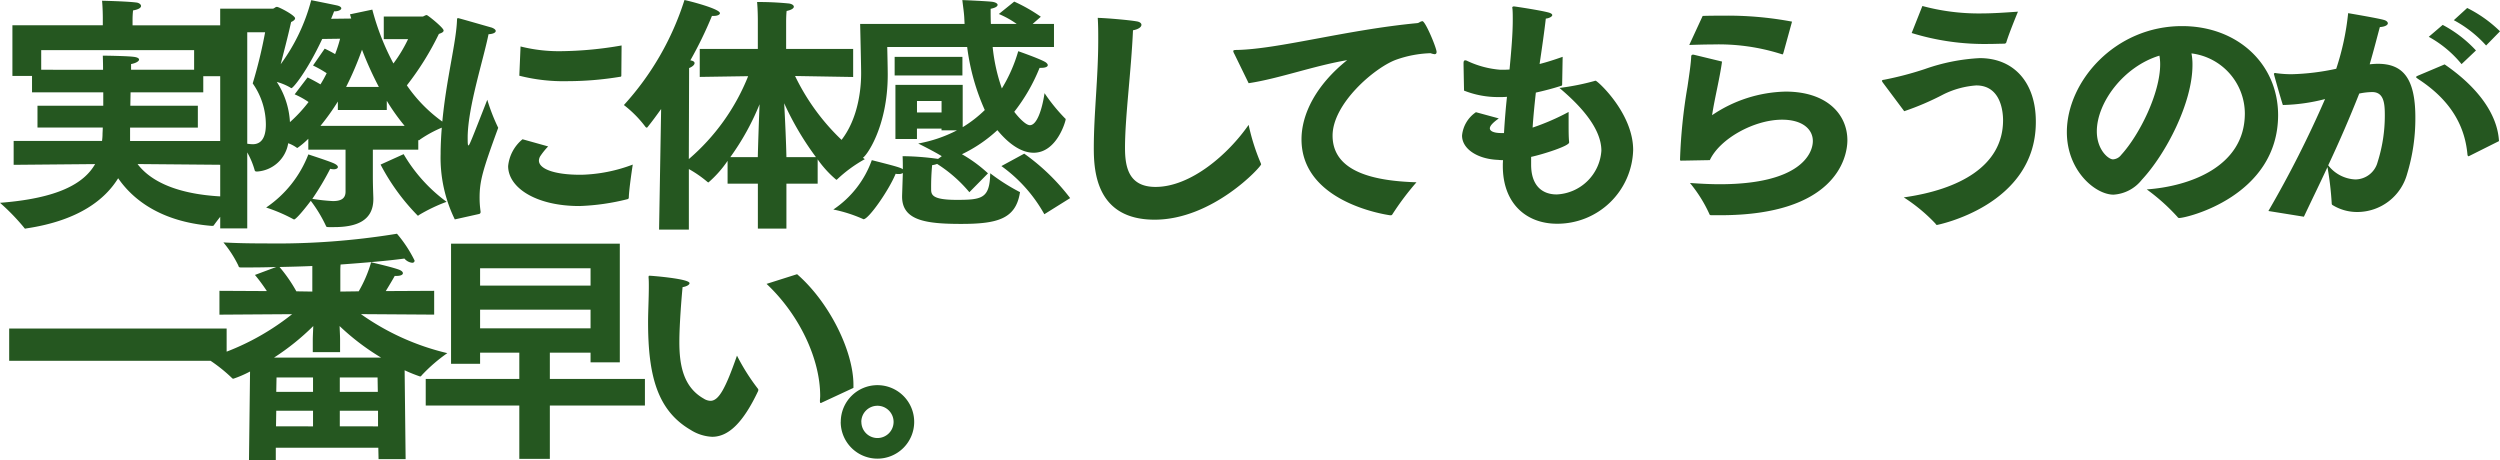 <svg xmlns="http://www.w3.org/2000/svg" width="281.988" height="51.928" viewBox="0 0 281.988 51.928">
  <path id="パス_195585" data-name="パス 195585" d="M2.212-4.984,11.4-5.068C10.136-2.856,7.168-1.2.672-.7A24.146,24.146,0,0,1,3.388,2.1a.174.174,0,0,0,.168.112c.028,0,.084-.028.112-.028,5.992-.9,8.9-3.332,10.332-5.656,1.54,2.24,4.62,4.9,10.556,5.376.084,0,.2,0,.224-.056A27.932,27.932,0,0,1,27.5-1.372h-.14c-6.86,0-9.856-1.96-11.172-3.7l9.548.084V-7.672H15.344V-9.184h7.644v-2.464H15.372L15.4-13.16h8.2v-1.82h2.212v-5.74H15.624v-.644A9.793,9.793,0,0,1,15.68-22.4c.644-.112.9-.308.9-.5s-.252-.364-.532-.392c-1.092-.14-3.864-.2-3.864-.2.084.9.084,1.9.084,1.9v.868H2.072v5.712H4.284v1.848H12.32v1.512H4.9v2.464h7.364c0,.28-.028.56-.028.812a5.9,5.9,0,0,1-.056.7H2.212ZM5.32-15.708V-17.92H22.568v2.212H15.456v-.644c.5-.084.9-.308.9-.5,0-.14-.168-.252-.56-.308-.784-.112-3.528-.14-3.528-.14,0,.112.028.728.028,1.6ZM43.6-5.012A24.072,24.072,0,0,0,47.8.756a.256.256,0,0,0,.14-.084A18.54,18.54,0,0,1,51.044-.812,17.86,17.86,0,0,1,46.2-6.188Zm-18.088,7.2H28.56V-6.384a8.874,8.874,0,0,1,.84,2.016c.028.084.056.14.28.14a3.8,3.8,0,0,0,3.5-3.192,3.966,3.966,0,0,1,.924.476.212.212,0,0,0,.112.056,8.7,8.7,0,0,0,1.232-1.036v1.232h4.2V-1.96c0,.812-.56,1.064-1.428,1.064A20.787,20.787,0,0,1,35.9-1.148a30.708,30.708,0,0,0,2.016-3.388,2.2,2.2,0,0,0,.392.056c.28,0,.476-.112.476-.252s-.168-.308-.588-.476c-.672-.28-2.6-.9-2.744-.952a12.768,12.768,0,0,1-4.76,5.992A18.352,18.352,0,0,1,33.712,1.12c.056.028.084.056.14.056.112,0,.644-.476,1.876-2.1A15.514,15.514,0,0,1,37.436,1.9c.028.084.056.14.308.14h.616c2.352,0,4.424-.616,4.424-3.164V-1.2c0-.224-.056-1.232-.056-2.632V-6.692h5.124V-7.784c.028,0,.028.028.056.028.056,0,.084-.028.14-.084a13.518,13.518,0,0,1,3.136-1.6,16.487,16.487,0,0,1-4.62-4.508,32.229,32.229,0,0,0,3.612-5.8c.308-.112.532-.2.532-.392,0-.308-1.792-1.736-1.9-1.736-.168,0-.364.168-.476.168H43.96v2.548H46.7a16.045,16.045,0,0,1-1.652,2.744,27.749,27.749,0,0,1-2.38-6.076l-2.52.532.14.476-2.268.028c.224-.532.336-.84.336-.84h.056c.42,0,.756-.168.756-.336,0-.112-.112-.224-.392-.308-.2-.056-3-.616-3-.616a21.2,21.2,0,0,1-3.444,7.224c.336-1.316.812-3.108,1.176-4.76.308-.14.448-.28.448-.42,0-.336-1.82-1.288-2.044-1.288-.2,0-.308.2-.476.2H25.508Zm14.2-15.96a35.508,35.508,0,0,0,1.792-4.2,39.2,39.2,0,0,0,1.9,4.2ZM36.82-9.38a25.9,25.9,0,0,0,1.96-2.744v.952H44.3v-1.036A23.343,23.343,0,0,0,46.312-9.38Zm-2.912-3.556a9.236,9.236,0,0,1,1.568.868,16.01,16.01,0,0,1-2.1,2.268,9.192,9.192,0,0,0-1.484-4.536,6.351,6.351,0,0,1,1.54.644c.056.056.084.056.112.056.2,0,1.764-1.9,3.472-5.544l2.016-.028a15.058,15.058,0,0,1-.56,1.736c-.672-.392-1.176-.616-1.176-.616l-1.316,1.9a13.681,13.681,0,0,1,1.54.868,14.154,14.154,0,0,1-.7,1.26c-.812-.476-1.456-.784-1.456-.784Zm-5.348-7h2.016a53.016,53.016,0,0,1-1.4,5.768,8.1,8.1,0,0,1,1.484,4.62c0,.756-.112,2.24-1.484,2.24a5.029,5.029,0,0,1-.616-.056Zm30.688,4.9a20.134,20.134,0,0,0,5.432.616,36.694,36.694,0,0,0,5.964-.5c.084,0,.112-.056.112-.14l.028-3.388a41.55,41.55,0,0,1-6.748.644,17.646,17.646,0,0,1-4.648-.532Zm.364,7.168a4.485,4.485,0,0,0-1.624,3.024c0,2.436,3.136,4.508,8.036,4.508a25.426,25.426,0,0,0,5.46-.784.186.186,0,0,0,.112-.14c.028-1.064.448-3.752.448-3.752a17.561,17.561,0,0,1-5.768,1.148h-.168c-2.94,0-4.648-.672-4.648-1.6a1.032,1.032,0,0,1,.14-.476,7.725,7.725,0,0,1,.9-1.12ZM54.712.56A.213.213,0,0,0,54.88.336V.28a10.754,10.754,0,0,1-.112-1.54c0-1.9.336-3.08,2.1-7.9a21.4,21.4,0,0,1-1.232-3.164c-1.82,4.648-2.016,5.152-2.128,5.152-.084,0-.084-.392-.084-1.008.056-3.416,1.764-8.624,2.352-11.536.56-.028.812-.2.812-.364,0-.14-.168-.28-.476-.392-.028,0-3.7-1.064-3.78-1.064s-.112.084-.112.224c-.112,3.136-1.736,8.428-1.848,14.812v.28a15.841,15.841,0,0,0,1.6,7.392Zm20.3,1.764h3.36V-4.508a13.056,13.056,0,0,1,2.1,1.456A.212.212,0,0,0,80.584-3,12.468,12.468,0,0,0,82.74-5.432v2.576h3.416V2.212h3.22V-2.856H92.9V-5.6A11.984,11.984,0,0,0,95-3.3c.056,0,.084-.028.14-.084a15.315,15.315,0,0,1,3.08-2.24,24.8,24.8,0,0,1-7.868-9.38l6.552.112V-18.06h-7.56v-3.08s0-.728.056-1.2c.56-.112.812-.308.812-.476s-.2-.308-.532-.364a34.452,34.452,0,0,0-3.612-.168c.084.868.084,2.072.084,2.072v3.22H79.6V-14.9l5.46-.084a24.037,24.037,0,0,1-6.692,9.352L78.4-15.9c.364-.14.616-.364.616-.56,0-.14-.14-.252-.476-.308a44.582,44.582,0,0,0,2.436-5.012h.2c.42,0,.7-.14.7-.308,0-.5-3.528-1.4-4-1.484a31.862,31.862,0,0,1-6.832,11.844,12.749,12.749,0,0,1,2.436,2.464c.056.056.084.084.14.084a.15.15,0,0,0,.112-.084c.5-.616,1.008-1.316,1.512-2.016ZM89.376-5.852c-.028-1.484-.14-4.06-.252-6.076a33.1,33.1,0,0,0,3.584,6.076Zm-6.328,0a28.248,28.248,0,0,0,3.3-5.964c-.084,2.044-.168,4.62-.2,5.964Zm18.536-9.212h7.644v-2.1h-7.644Zm12.04,10.22A16.618,16.618,0,0,1,118.468.588l2.912-1.82a23.914,23.914,0,0,0-5.18-5.012Zm-11.2,3.36V-1.4c0,2.688,2.66,3.08,6.664,3.08,4.06,0,6.1-.56,6.608-3.416,0-.056.028-.084.028-.112,0-.056-.028-.084-.112-.112a22.441,22.441,0,0,1-3.248-2.072c-.056,2.828-.9,3-3.78,3-2.744,0-2.884-.56-2.884-1.2a26.36,26.36,0,0,1,.112-2.716,2.324,2.324,0,0,0,.56-.14,15.677,15.677,0,0,1,3.64,3.192l2.1-2.128a15.67,15.67,0,0,0-2.94-2.156,15.983,15.983,0,0,0,4-2.716c1.288,1.568,2.716,2.548,4.088,2.548,2.632,0,3.612-3.584,3.612-3.752,0-.056,0-.084-.056-.112a19.842,19.842,0,0,1-2.324-2.856c-.28,1.876-.868,3.612-1.652,3.612-.56,0-1.568-1.232-1.764-1.512a20.317,20.317,0,0,0,2.856-4.956h.168c.532,0,.756-.14.756-.308,0-.112-.14-.28-.364-.392-.784-.42-2.968-1.176-2.968-1.176a17.147,17.147,0,0,1-1.848,4.2,20.18,20.18,0,0,1-1.036-4.676h6.916v-2.6h-2.408l.924-.812a18.361,18.361,0,0,0-3-1.708l-1.736,1.4a10.149,10.149,0,0,1,2.016,1.12h-2.912c-.028-.532-.028-1.12-.028-1.708.56-.112.784-.28.784-.448,0-.14-.224-.28-.56-.336-.616-.084-3.416-.2-3.416-.2.084.784.2,1.456.224,2.128l.028.56H97.692s.112,4.676.112,5.572c0,2.548-.644,6.412-3.3,8.652a19.535,19.535,0,0,1,3.36.868.1.1,0,0,0,.084.028c.308,0,2.856-3.36,2.856-9.38,0-.812-.056-3.136-.056-3.136h9.016a24.9,24.9,0,0,0,1.988,7.112,13.951,13.951,0,0,1-2.492,1.932V-14h-7.588v6.1H104.1V-9.072h2.772v.2h1.736a15.393,15.393,0,0,1-4.368,1.484s1.708.84,2.66,1.428l-.42.308a30.136,30.136,0,0,0-4-.308c0,.056.028.28.028,1.484-.2-.2-1.092-.42-3.5-1.036A11.251,11.251,0,0,1,94.668.056,15.962,15.962,0,0,1,98,1.12a.1.1,0,0,0,.084.028c.56,0,2.828-3.22,3.612-5.124a1.363,1.363,0,0,0,.336.028.8.8,0,0,0,.476-.112Zm1.68-9.408V-12.18h2.772v1.288Zm37.408,1.4c-2.268,3.276-6.5,7-10.5,7-3.052,0-3.444-2.268-3.444-4.424,0-3.472.7-8.624.9-13.244.616-.112.952-.364.952-.616,0-.168-.168-.336-.56-.392-.784-.14-3.276-.364-4.368-.392.056.84.056,1.68.056,2.52,0,4.2-.5,8.344-.5,12.152,0,2.632.28,8.092,6.86,8.092,6.552,0,12.012-5.964,12.012-6.244a1.1,1.1,0,0,0-.056-.168A23.329,23.329,0,0,1,141.512-9.492Zm0-4.7c3.36-.5,7.336-1.96,11.116-2.6-3.472,2.772-5.152,6.048-5.152,8.932,0,7,9.212,8.456,10,8.568h.084a.2.2,0,0,0,.168-.112,31,31,0,0,1,2.716-3.612c-4.676-.14-9.464-1.12-9.464-5.264,0-3.584,4.676-7.616,7.112-8.54a12.716,12.716,0,0,1,3.948-.756,1.731,1.731,0,0,0,.448.112c.14,0,.224-.084.224-.252,0-.448-1.26-3.472-1.6-3.472a.831.831,0,0,0-.308.112.587.587,0,0,1-.308.112c-7.98.756-15.652,2.94-20.356,3.024-.252,0-.364.028-.364.14a1.189,1.189,0,0,0,.14.336Zm28.672,9.1v.252c0,4.256,2.688,6.5,6.1,6.5a8.553,8.553,0,0,0,8.6-8.316c0-4.172-4.032-7.812-4.228-7.812a.3.3,0,0,0-.14.028,27.26,27.26,0,0,1-3.948.784c2.744,2.3,4.732,4.76,4.732,7.084a5.294,5.294,0,0,1-5.04,4.928c-1.6,0-2.884-.952-2.884-3.36V-5.88c1.4-.308,4.284-1.232,4.284-1.624v-.084c-.056-.476-.056-1.316-.056-2.044v-1.316a26.206,26.206,0,0,1-4.06,1.764c.084-1.316.224-2.66.364-3.948,1.008-.224,1.96-.476,2.828-.756.14-.028.14-.084.14-.2l.056-3.08c-.868.308-1.736.588-2.6.812.28-1.9.532-3.64.7-5.124.364-.028.728-.224.728-.392,0-.112-.14-.224-.476-.308-.952-.252-3.752-.672-3.836-.672-.14,0-.2.056-.2.14,0,.056.028.112.028.2.028.364.028.756.028,1.176,0,1.652-.168,3.5-.364,5.6-.364.028-.728.028-1.036.028a10.673,10.673,0,0,1-3.7-.98.645.645,0,0,0-.252-.084c-.168,0-.2.14-.2.364,0,.2.056,3.052.056,3.052a10.315,10.315,0,0,0,3.864.728h.224a7.345,7.345,0,0,0,.756-.028c-.14,1.288-.252,2.66-.336,4.088h-.28c-.952,0-1.316-.252-1.316-.532,0-.308.42-.7,1.008-1.12l-2.576-.7a3.588,3.588,0,0,0-1.568,2.632c0,1.54,1.792,2.66,4.06,2.744a3.57,3.57,0,0,0,.56.028Zm21.028-13.412c.9-.028,1.764-.056,2.576-.056a23.355,23.355,0,0,1,7.84,1.092c.028,0,.056.028.084.028.056,0,.084-.084.112-.14l.98-3.556a39.211,39.211,0,0,0-7.812-.672c-.756,0-1.512,0-2.268.028Zm.476,1.092h-.056a.19.19,0,0,0-.2.2c-.028.756-.2,1.932-.42,3.416a59.665,59.665,0,0,0-.84,8.2c0,.14.028.14.14.14.224,0,2.968-.056,3.22-.056,1.12-2.408,4.984-4.564,8.148-4.564,2.324,0,3.472,1.092,3.472,2.408,0,1.456-1.484,4.872-10.5,4.872-1.036,0-2.156-.056-3.36-.14A15.55,15.55,0,0,1,193.48.56c.028.112.112.14.252.14h.98c12.852,0,14.336-6.356,14.336-8.456,0-2.912-2.3-5.488-6.972-5.488a15.309,15.309,0,0,0-8.288,2.66c.28-1.876.868-4.172,1.12-6.048ZM216.3-19.852a27.847,27.847,0,0,0,8.82,1.232c.56,0,1.092-.028,1.652-.028.112-.028.168-.056.2-.14.28-.952,1.176-3.136,1.316-3.472-1.568.112-2.94.2-4.2.2a24.373,24.373,0,0,1-6.58-.84Zm-.84,8.82a30.535,30.535,0,0,0,4.424-1.9,9.9,9.9,0,0,1,3.7-1.008c2.856,0,3.024,3.136,3.024,3.92,0,5.208-5.012,7.84-11.2,8.708a18.944,18.944,0,0,1,3.584,2.968c.056.112.112.14.168.14,0,0,11.116-2.156,11.144-11.564v-.112c0-4.312-2.408-7.14-6.328-7.14a21.879,21.879,0,0,0-6.188,1.232,37.187,37.187,0,0,1-4.564,1.2c-.2.028-.28.056-.28.14a.767.767,0,0,0,.112.2Zm27.356,8.82A22.446,22.446,0,0,1,246.288.9a.211.211,0,0,0,.2.112c.84,0,11.116-2.464,11.144-11.592,0-5.768-4.564-10.052-10.836-10.052-7.588,0-12.992,6.272-12.992,11.956,0,4.368,3.22,7.056,5.264,7.056a4.412,4.412,0,0,0,3.192-1.68c2.716-2.912,5.712-8.68,5.712-12.936a6.586,6.586,0,0,0-.112-1.316,6.858,6.858,0,0,1,6.02,6.776C253.876-4.732,247.576-2.548,242.816-2.212ZM244.244-17.3a5.551,5.551,0,0,1,.084.98c0,3.248-2.324,7.952-4.4,10.22a1.245,1.245,0,0,1-.924.5c-.5,0-1.82-1.064-1.82-3.164C237.188-12.012,240.212-16.072,244.244-17.3Zm33.208-4a13.368,13.368,0,0,1,3.64,2.856l1.568-1.6a14.532,14.532,0,0,0-3.7-2.632Zm-2.828,1.876a12.628,12.628,0,0,1,3.7,3.08l1.624-1.54a14.02,14.02,0,0,0-3.752-2.884Zm-1.12,4.34c-.2.084-.308.14-.308.2s.084.112.28.252c3.976,2.6,5.264,5.656,5.516,8.512.028.112.056.168.112.168a.473.473,0,0,0,.14-.056l3.3-1.652c-.168-3.108-2.492-6.16-6.132-8.652ZM260.54.868c.952-2.016,1.848-3.836,2.66-5.6a35.87,35.87,0,0,1,.476,4.06c0,.14.028.2.14.252a5.257,5.257,0,0,0,2.772.756,5.834,5.834,0,0,0,5.6-4.312,21.4,21.4,0,0,0,.924-6.356c0-4.452-1.428-6.048-4.228-6.048-.308,0-.616.028-.924.056.448-1.512.9-3.3,1.148-4.2.56-.028.9-.224.9-.42,0-.14-.14-.308-.476-.392-.7-.2-4-.756-4-.756a29.352,29.352,0,0,1-1.344,6.272,26.616,26.616,0,0,1-5.04.616,12.865,12.865,0,0,1-1.68-.112c-.056,0-.112-.028-.168-.028a.128.128,0,0,0-.14.112c0,.056.756,2.744,1.008,3.5a20.6,20.6,0,0,0,4.76-.672A121.912,121.912,0,0,1,256.536.224Zm2.744-5.8c1.316-2.8,2.436-5.4,3.5-8.092a7.7,7.7,0,0,1,1.456-.168c1.344,0,1.428,1.316,1.428,2.632a17.3,17.3,0,0,1-.812,5.264,2.621,2.621,0,0,1-2.52,1.96A4.093,4.093,0,0,1,263.284-4.928ZM1.708,17.124H26.236v-3.64H1.708ZM28.756,28.352H31.78V26.924H43.344l.028,1.288h3.052l-.112-10.024a17.2,17.2,0,0,0,1.736.7c.084,0,.14-.056.224-.168a18.143,18.143,0,0,1,2.856-2.464,27.937,27.937,0,0,1-9.744-4.4l8.26.056V9.228l-5.46.028c.5-.812.924-1.54,1.008-1.708h.168c.532,0,.756-.14.756-.308,0-.14-.14-.28-.42-.392-.812-.308-3.164-.84-3.164-.84a14.448,14.448,0,0,1-1.4,3.276l-2.072.028V6.876s0-.308.028-.616c2.772-.2,5.348-.42,7.2-.672a1.353,1.353,0,0,0,.868.476c.168,0,.28-.084.28-.252a14.435,14.435,0,0,0-1.988-3.024A83.89,83.89,0,0,1,30.632,3.88c-1.708,0-3.36-.028-4.76-.112a13.035,13.035,0,0,1,1.68,2.6c.056.224.14.224.364.224,1.232,0,2.548,0,3.92-.056l-2.408.9a19.34,19.34,0,0,1,1.344,1.82l-5.348-.028v2.688l8.2-.056A28.03,28.03,0,0,1,24,16.844a17.691,17.691,0,0,1,2.8,2.184c.084.084.112.112.2.112a12.477,12.477,0,0,0,1.876-.812ZM34.1,9.284A16.66,16.66,0,0,0,32.2,6.54c1.2-.028,2.464-.056,3.7-.112V9.312Zm-2.52,7.476A27.232,27.232,0,0,0,36.008,13.2c-.028.672-.056,1.26-.056,1.54v1.4h3.08v-1.4c0-.28-.028-.868-.056-1.54a26.8,26.8,0,0,0,4.676,3.556ZM39,20.624V19H43.26l.028,1.624Zm0,3.892V22.752h4.312v1.764Zm-7.168-3.892L31.864,19H35.98v1.624Zm-.028,3.892.028-1.764H35.98v1.764ZM54.824,8.64V6.68h12.46V8.64Zm0,4.816v-2.1h12.46v2.1Zm-6.132,8.708H59.248v6.02h3.444v-6.02H73.416v-3H62.692V16.2h4.592v1.092h3.3V3.908H51.548V17.46h3.276V16.2h4.424v2.968H48.692Zm48.244-1.988V19.84c0-3.836-2.744-9.352-6.356-12.488L87.136,8.444c3.724,3.5,6.048,8.484,6.048,12.628,0,.2-.028.364-.028.56q0,.252.084.252c.056,0,.084-.028.14-.056ZM83.8,16.536c-1.316,3.78-2.072,5.1-3,5.1a1.506,1.506,0,0,1-.756-.252c-2.324-1.316-2.744-3.836-2.744-6.384,0-2.044.28-5.376.364-6.188.5-.084.784-.28.784-.448,0-.5-4.312-.84-4.508-.84-.112,0-.112.056-.112.224.028.308.028.644.028,1.008,0,1.288-.084,2.856-.084,4,0,5.964,1.008,9.94,4.788,12.152A4.956,4.956,0,0,0,81,25.692c1.848,0,3.5-1.6,5.18-5.152,0-.028.028-.084.028-.112a.237.237,0,0,0-.056-.168A23.409,23.409,0,0,1,83.8,16.536Zm11.7,7.476a4.144,4.144,0,1,0,4.144-4.144A4.135,4.135,0,0,0,95.508,24.012Zm2.324,0a1.82,1.82,0,1,1,1.82,1.82A1.816,1.816,0,0,1,97.832,24.012Z" transform="translate(-0.672 23.576)" fill="#255720"/>
</svg>
